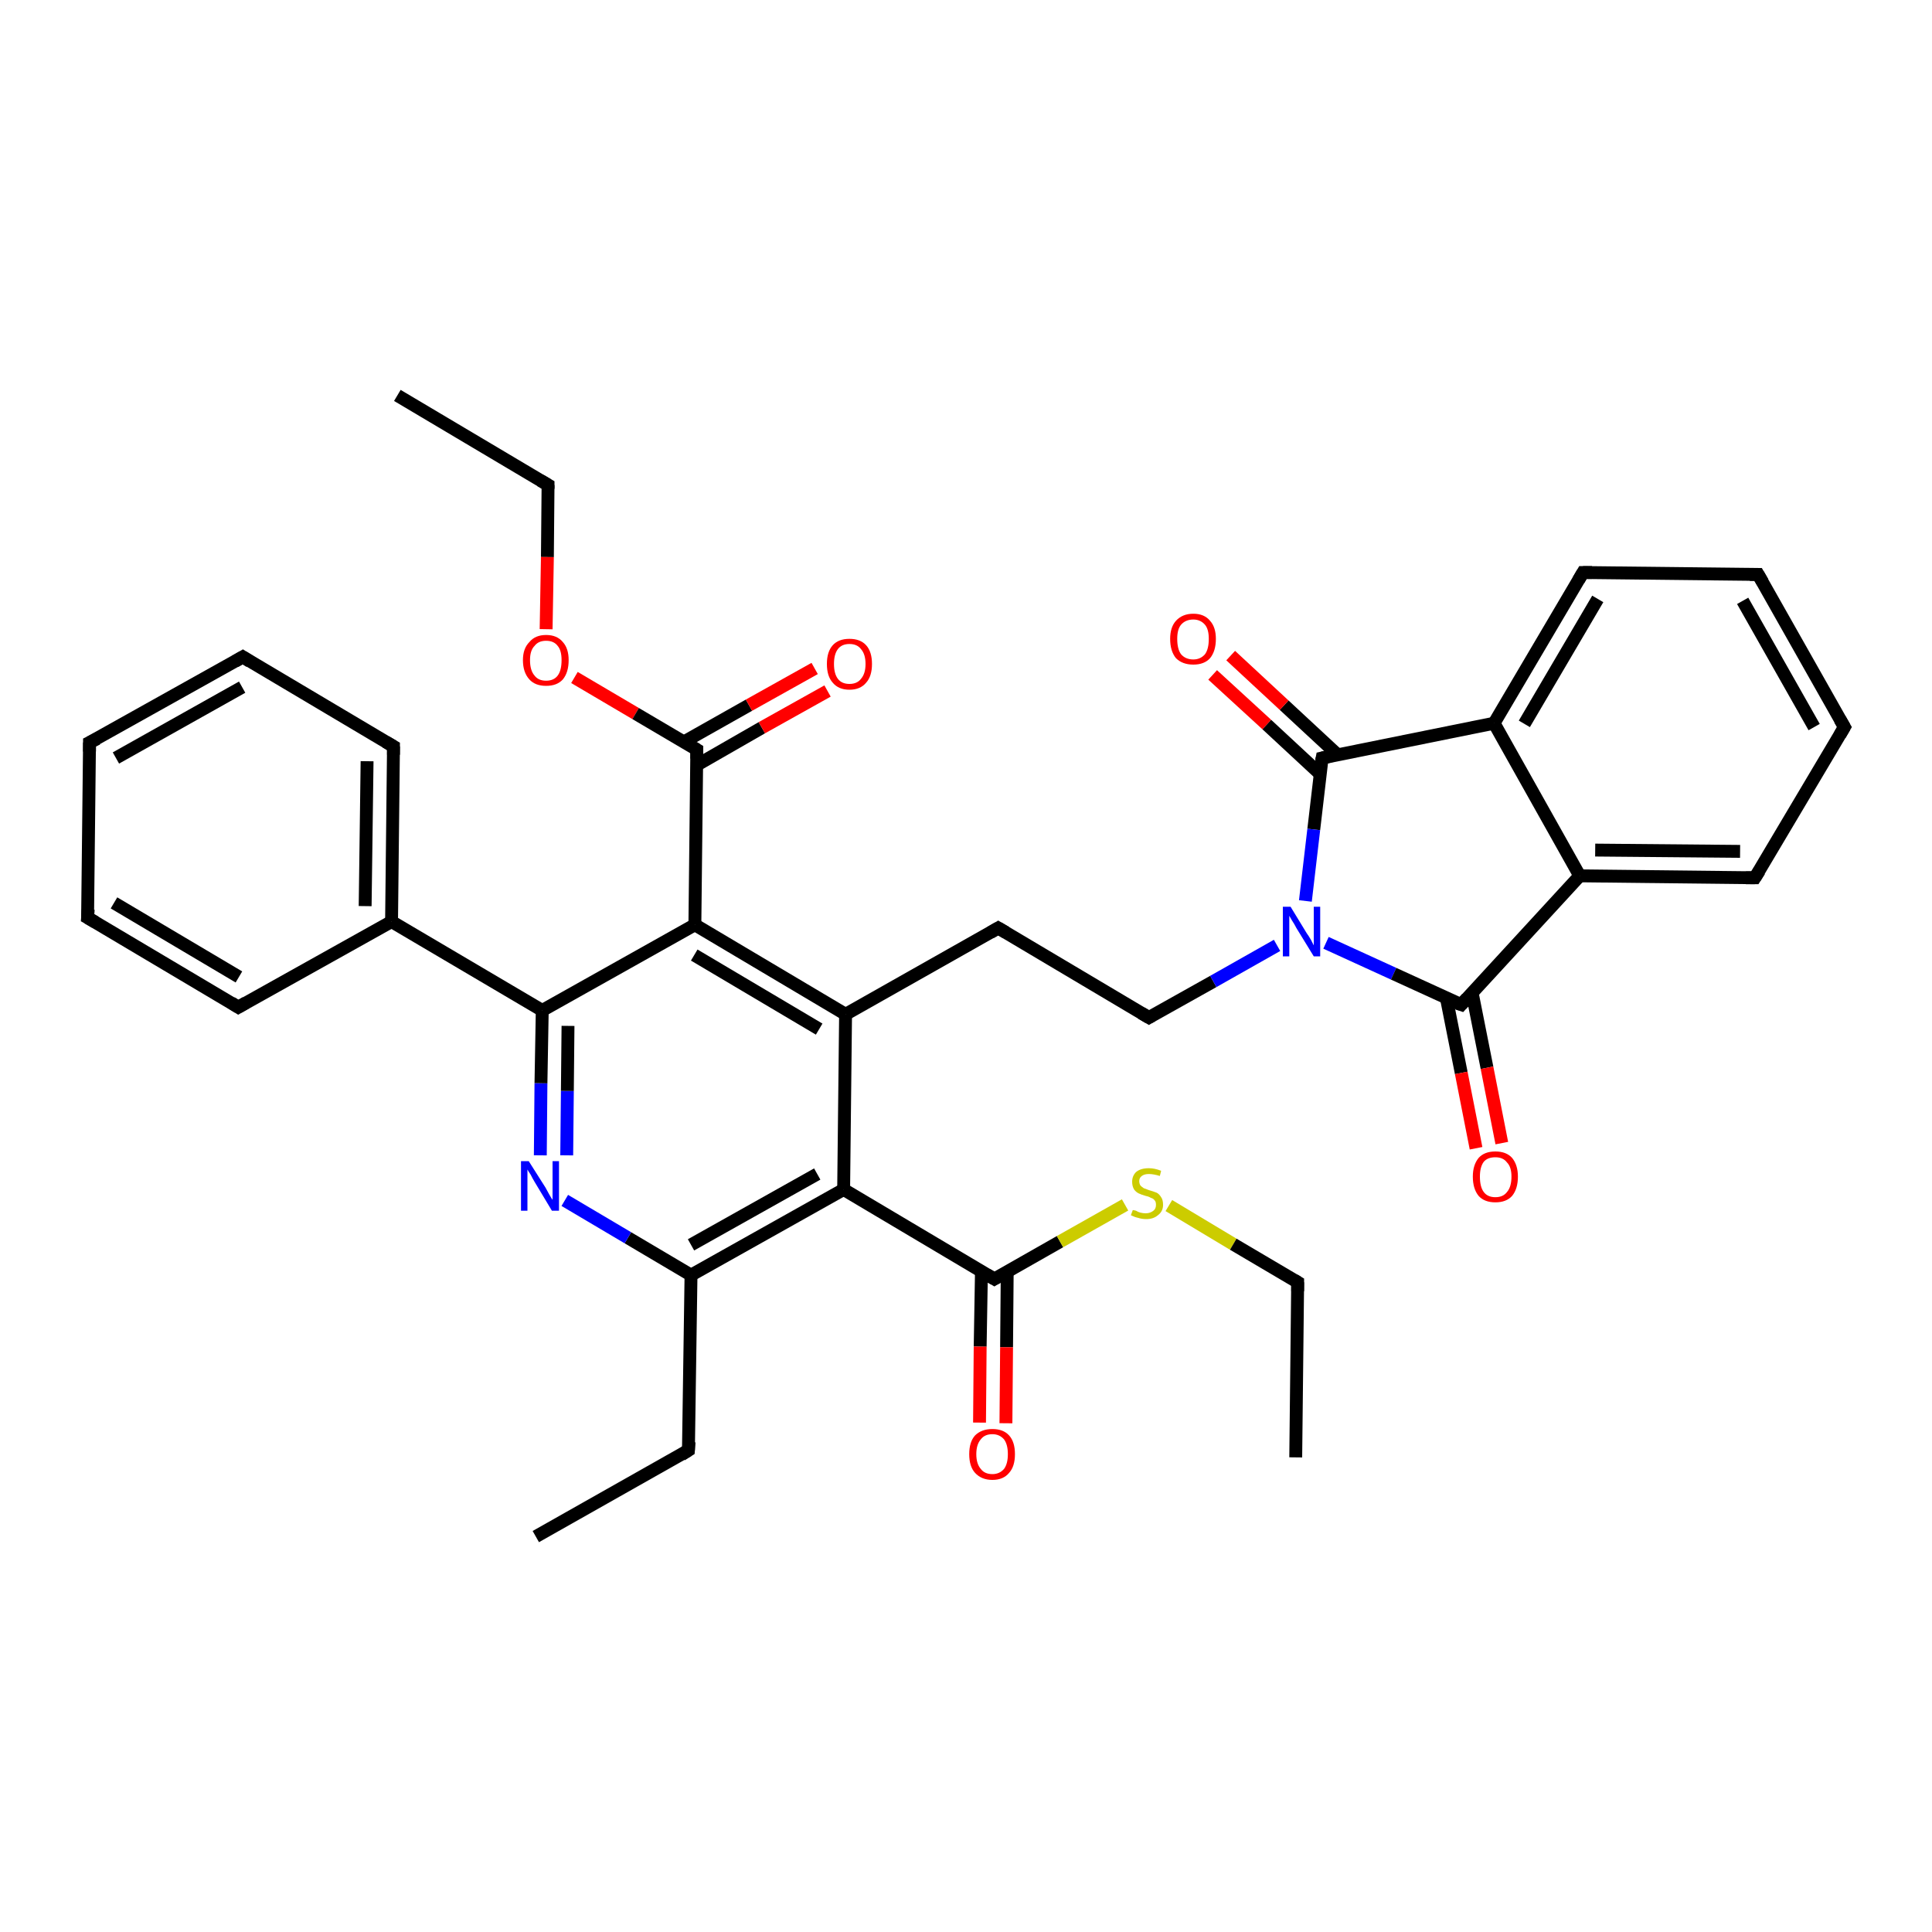 <?xml version='1.0' encoding='iso-8859-1'?>
<svg version='1.1' baseProfile='full'
              xmlns='http://www.w3.org/2000/svg'
                      xmlns:rdkit='http://www.rdkit.org/xml'
                      xmlns:xlink='http://www.w3.org/1999/xlink'
                  xml:space='preserve'
width='300px' height='300px' viewBox='0 0 300 300'>
<!-- END OF HEADER -->
<rect style='opacity:1.0;fill:#FFFFFF;stroke:none' width='300.0' height='300.0' x='0.0' y='0.0'> </rect>
<path class='bond-0 atom-0 atom-1' d='M 61.7,61.4 L 85.1,75.3' style='fill:none;fill-rule:evenodd;stroke:#000000;stroke-width:2.0px;stroke-linecap:butt;stroke-linejoin:miter;stroke-opacity:1' />
<path class='bond-1 atom-1 atom-2' d='M 85.1,75.3 L 85.0,86.5' style='fill:none;fill-rule:evenodd;stroke:#000000;stroke-width:2.0px;stroke-linecap:butt;stroke-linejoin:miter;stroke-opacity:1' />
<path class='bond-1 atom-1 atom-2' d='M 85.0,86.5 L 84.8,97.7' style='fill:none;fill-rule:evenodd;stroke:#FF0000;stroke-width:2.0px;stroke-linecap:butt;stroke-linejoin:miter;stroke-opacity:1' />
<path class='bond-2 atom-2 atom-3' d='M 89.2,105.2 L 98.7,110.8' style='fill:none;fill-rule:evenodd;stroke:#FF0000;stroke-width:2.0px;stroke-linecap:butt;stroke-linejoin:miter;stroke-opacity:1' />
<path class='bond-2 atom-2 atom-3' d='M 98.7,110.8 L 108.2,116.4' style='fill:none;fill-rule:evenodd;stroke:#000000;stroke-width:2.0px;stroke-linecap:butt;stroke-linejoin:miter;stroke-opacity:1' />
<path class='bond-3 atom-3 atom-4' d='M 108.2,118.8 L 118.3,113.0' style='fill:none;fill-rule:evenodd;stroke:#000000;stroke-width:2.0px;stroke-linecap:butt;stroke-linejoin:miter;stroke-opacity:1' />
<path class='bond-3 atom-3 atom-4' d='M 118.3,113.0 L 128.5,107.3' style='fill:none;fill-rule:evenodd;stroke:#FF0000;stroke-width:2.0px;stroke-linecap:butt;stroke-linejoin:miter;stroke-opacity:1' />
<path class='bond-3 atom-3 atom-4' d='M 106.2,115.2 L 116.3,109.5' style='fill:none;fill-rule:evenodd;stroke:#000000;stroke-width:2.0px;stroke-linecap:butt;stroke-linejoin:miter;stroke-opacity:1' />
<path class='bond-3 atom-3 atom-4' d='M 116.3,109.5 L 126.5,103.8' style='fill:none;fill-rule:evenodd;stroke:#FF0000;stroke-width:2.0px;stroke-linecap:butt;stroke-linejoin:miter;stroke-opacity:1' />
<path class='bond-4 atom-3 atom-5' d='M 108.2,116.4 L 107.9,143.6' style='fill:none;fill-rule:evenodd;stroke:#000000;stroke-width:2.0px;stroke-linecap:butt;stroke-linejoin:miter;stroke-opacity:1' />
<path class='bond-5 atom-5 atom-6' d='M 107.9,143.6 L 131.3,157.5' style='fill:none;fill-rule:evenodd;stroke:#000000;stroke-width:2.0px;stroke-linecap:butt;stroke-linejoin:miter;stroke-opacity:1' />
<path class='bond-5 atom-5 atom-6' d='M 107.8,148.3 L 127.2,159.8' style='fill:none;fill-rule:evenodd;stroke:#000000;stroke-width:2.0px;stroke-linecap:butt;stroke-linejoin:miter;stroke-opacity:1' />
<path class='bond-6 atom-6 atom-7' d='M 131.3,157.5 L 155.0,144.1' style='fill:none;fill-rule:evenodd;stroke:#000000;stroke-width:2.0px;stroke-linecap:butt;stroke-linejoin:miter;stroke-opacity:1' />
<path class='bond-7 atom-7 atom-8' d='M 155.0,144.1 L 178.4,158.0' style='fill:none;fill-rule:evenodd;stroke:#000000;stroke-width:2.0px;stroke-linecap:butt;stroke-linejoin:miter;stroke-opacity:1' />
<path class='bond-8 atom-8 atom-9' d='M 178.4,158.0 L 188.4,152.4' style='fill:none;fill-rule:evenodd;stroke:#000000;stroke-width:2.0px;stroke-linecap:butt;stroke-linejoin:miter;stroke-opacity:1' />
<path class='bond-8 atom-8 atom-9' d='M 188.4,152.4 L 198.3,146.8' style='fill:none;fill-rule:evenodd;stroke:#0000FF;stroke-width:2.0px;stroke-linecap:butt;stroke-linejoin:miter;stroke-opacity:1' />
<path class='bond-9 atom-9 atom-10' d='M 205.9,146.4 L 216.4,151.2' style='fill:none;fill-rule:evenodd;stroke:#0000FF;stroke-width:2.0px;stroke-linecap:butt;stroke-linejoin:miter;stroke-opacity:1' />
<path class='bond-9 atom-9 atom-10' d='M 216.4,151.2 L 226.9,156.0' style='fill:none;fill-rule:evenodd;stroke:#000000;stroke-width:2.0px;stroke-linecap:butt;stroke-linejoin:miter;stroke-opacity:1' />
<path class='bond-10 atom-10 atom-11' d='M 224.6,155.0 L 226.9,166.6' style='fill:none;fill-rule:evenodd;stroke:#000000;stroke-width:2.0px;stroke-linecap:butt;stroke-linejoin:miter;stroke-opacity:1' />
<path class='bond-10 atom-10 atom-11' d='M 226.9,166.6 L 229.2,178.3' style='fill:none;fill-rule:evenodd;stroke:#FF0000;stroke-width:2.0px;stroke-linecap:butt;stroke-linejoin:miter;stroke-opacity:1' />
<path class='bond-10 atom-10 atom-11' d='M 228.6,154.2 L 230.9,165.8' style='fill:none;fill-rule:evenodd;stroke:#000000;stroke-width:2.0px;stroke-linecap:butt;stroke-linejoin:miter;stroke-opacity:1' />
<path class='bond-10 atom-10 atom-11' d='M 230.9,165.8 L 233.2,177.5' style='fill:none;fill-rule:evenodd;stroke:#FF0000;stroke-width:2.0px;stroke-linecap:butt;stroke-linejoin:miter;stroke-opacity:1' />
<path class='bond-11 atom-10 atom-12' d='M 226.9,156.0 L 245.3,136.0' style='fill:none;fill-rule:evenodd;stroke:#000000;stroke-width:2.0px;stroke-linecap:butt;stroke-linejoin:miter;stroke-opacity:1' />
<path class='bond-12 atom-12 atom-13' d='M 245.3,136.0 L 272.5,136.3' style='fill:none;fill-rule:evenodd;stroke:#000000;stroke-width:2.0px;stroke-linecap:butt;stroke-linejoin:miter;stroke-opacity:1' />
<path class='bond-12 atom-12 atom-13' d='M 247.7,132.0 L 270.2,132.2' style='fill:none;fill-rule:evenodd;stroke:#000000;stroke-width:2.0px;stroke-linecap:butt;stroke-linejoin:miter;stroke-opacity:1' />
<path class='bond-13 atom-13 atom-14' d='M 272.5,136.3 L 286.4,112.9' style='fill:none;fill-rule:evenodd;stroke:#000000;stroke-width:2.0px;stroke-linecap:butt;stroke-linejoin:miter;stroke-opacity:1' />
<path class='bond-14 atom-14 atom-15' d='M 286.4,112.9 L 273.0,89.2' style='fill:none;fill-rule:evenodd;stroke:#000000;stroke-width:2.0px;stroke-linecap:butt;stroke-linejoin:miter;stroke-opacity:1' />
<path class='bond-14 atom-14 atom-15' d='M 281.7,112.9 L 270.6,93.3' style='fill:none;fill-rule:evenodd;stroke:#000000;stroke-width:2.0px;stroke-linecap:butt;stroke-linejoin:miter;stroke-opacity:1' />
<path class='bond-15 atom-15 atom-16' d='M 273.0,89.2 L 245.8,88.9' style='fill:none;fill-rule:evenodd;stroke:#000000;stroke-width:2.0px;stroke-linecap:butt;stroke-linejoin:miter;stroke-opacity:1' />
<path class='bond-16 atom-16 atom-17' d='M 245.8,88.9 L 232.0,112.3' style='fill:none;fill-rule:evenodd;stroke:#000000;stroke-width:2.0px;stroke-linecap:butt;stroke-linejoin:miter;stroke-opacity:1' />
<path class='bond-16 atom-16 atom-17' d='M 248.1,93.0 L 236.7,112.4' style='fill:none;fill-rule:evenodd;stroke:#000000;stroke-width:2.0px;stroke-linecap:butt;stroke-linejoin:miter;stroke-opacity:1' />
<path class='bond-17 atom-17 atom-18' d='M 232.0,112.3 L 205.3,117.7' style='fill:none;fill-rule:evenodd;stroke:#000000;stroke-width:2.0px;stroke-linecap:butt;stroke-linejoin:miter;stroke-opacity:1' />
<path class='bond-18 atom-18 atom-19' d='M 207.7,117.2 L 199.4,109.5' style='fill:none;fill-rule:evenodd;stroke:#000000;stroke-width:2.0px;stroke-linecap:butt;stroke-linejoin:miter;stroke-opacity:1' />
<path class='bond-18 atom-18 atom-19' d='M 199.4,109.5 L 191.1,101.8' style='fill:none;fill-rule:evenodd;stroke:#FF0000;stroke-width:2.0px;stroke-linecap:butt;stroke-linejoin:miter;stroke-opacity:1' />
<path class='bond-18 atom-18 atom-19' d='M 205.0,120.2 L 196.7,112.5' style='fill:none;fill-rule:evenodd;stroke:#000000;stroke-width:2.0px;stroke-linecap:butt;stroke-linejoin:miter;stroke-opacity:1' />
<path class='bond-18 atom-18 atom-19' d='M 196.7,112.5 L 188.3,104.8' style='fill:none;fill-rule:evenodd;stroke:#FF0000;stroke-width:2.0px;stroke-linecap:butt;stroke-linejoin:miter;stroke-opacity:1' />
<path class='bond-19 atom-6 atom-20' d='M 131.3,157.5 L 131.0,184.7' style='fill:none;fill-rule:evenodd;stroke:#000000;stroke-width:2.0px;stroke-linecap:butt;stroke-linejoin:miter;stroke-opacity:1' />
<path class='bond-20 atom-20 atom-21' d='M 131.0,184.7 L 154.4,198.6' style='fill:none;fill-rule:evenodd;stroke:#000000;stroke-width:2.0px;stroke-linecap:butt;stroke-linejoin:miter;stroke-opacity:1' />
<path class='bond-21 atom-21 atom-22' d='M 152.4,197.4 L 152.2,209.1' style='fill:none;fill-rule:evenodd;stroke:#000000;stroke-width:2.0px;stroke-linecap:butt;stroke-linejoin:miter;stroke-opacity:1' />
<path class='bond-21 atom-21 atom-22' d='M 152.2,209.1 L 152.1,220.9' style='fill:none;fill-rule:evenodd;stroke:#FF0000;stroke-width:2.0px;stroke-linecap:butt;stroke-linejoin:miter;stroke-opacity:1' />
<path class='bond-21 atom-21 atom-22' d='M 156.4,197.4 L 156.3,209.2' style='fill:none;fill-rule:evenodd;stroke:#000000;stroke-width:2.0px;stroke-linecap:butt;stroke-linejoin:miter;stroke-opacity:1' />
<path class='bond-21 atom-21 atom-22' d='M 156.3,209.2 L 156.2,221.0' style='fill:none;fill-rule:evenodd;stroke:#FF0000;stroke-width:2.0px;stroke-linecap:butt;stroke-linejoin:miter;stroke-opacity:1' />
<path class='bond-22 atom-21 atom-23' d='M 154.4,198.6 L 164.6,192.8' style='fill:none;fill-rule:evenodd;stroke:#000000;stroke-width:2.0px;stroke-linecap:butt;stroke-linejoin:miter;stroke-opacity:1' />
<path class='bond-22 atom-21 atom-23' d='M 164.6,192.8 L 174.7,187.1' style='fill:none;fill-rule:evenodd;stroke:#CCCC00;stroke-width:2.0px;stroke-linecap:butt;stroke-linejoin:miter;stroke-opacity:1' />
<path class='bond-23 atom-23 atom-24' d='M 181.5,187.2 L 191.5,193.2' style='fill:none;fill-rule:evenodd;stroke:#CCCC00;stroke-width:2.0px;stroke-linecap:butt;stroke-linejoin:miter;stroke-opacity:1' />
<path class='bond-23 atom-23 atom-24' d='M 191.5,193.2 L 201.5,199.1' style='fill:none;fill-rule:evenodd;stroke:#000000;stroke-width:2.0px;stroke-linecap:butt;stroke-linejoin:miter;stroke-opacity:1' />
<path class='bond-24 atom-24 atom-25' d='M 201.5,199.1 L 201.2,226.3' style='fill:none;fill-rule:evenodd;stroke:#000000;stroke-width:2.0px;stroke-linecap:butt;stroke-linejoin:miter;stroke-opacity:1' />
<path class='bond-25 atom-20 atom-26' d='M 131.0,184.7 L 107.3,198.0' style='fill:none;fill-rule:evenodd;stroke:#000000;stroke-width:2.0px;stroke-linecap:butt;stroke-linejoin:miter;stroke-opacity:1' />
<path class='bond-25 atom-20 atom-26' d='M 126.9,182.3 L 107.3,193.3' style='fill:none;fill-rule:evenodd;stroke:#000000;stroke-width:2.0px;stroke-linecap:butt;stroke-linejoin:miter;stroke-opacity:1' />
<path class='bond-26 atom-26 atom-27' d='M 107.3,198.0 L 106.9,225.2' style='fill:none;fill-rule:evenodd;stroke:#000000;stroke-width:2.0px;stroke-linecap:butt;stroke-linejoin:miter;stroke-opacity:1' />
<path class='bond-27 atom-27 atom-28' d='M 106.9,225.2 L 83.2,238.6' style='fill:none;fill-rule:evenodd;stroke:#000000;stroke-width:2.0px;stroke-linecap:butt;stroke-linejoin:miter;stroke-opacity:1' />
<path class='bond-28 atom-26 atom-29' d='M 107.3,198.0 L 97.5,192.2' style='fill:none;fill-rule:evenodd;stroke:#000000;stroke-width:2.0px;stroke-linecap:butt;stroke-linejoin:miter;stroke-opacity:1' />
<path class='bond-28 atom-26 atom-29' d='M 97.5,192.2 L 87.7,186.4' style='fill:none;fill-rule:evenodd;stroke:#0000FF;stroke-width:2.0px;stroke-linecap:butt;stroke-linejoin:miter;stroke-opacity:1' />
<path class='bond-29 atom-29 atom-30' d='M 83.9,179.4 L 84.0,168.2' style='fill:none;fill-rule:evenodd;stroke:#0000FF;stroke-width:2.0px;stroke-linecap:butt;stroke-linejoin:miter;stroke-opacity:1' />
<path class='bond-29 atom-29 atom-30' d='M 84.0,168.2 L 84.2,156.9' style='fill:none;fill-rule:evenodd;stroke:#000000;stroke-width:2.0px;stroke-linecap:butt;stroke-linejoin:miter;stroke-opacity:1' />
<path class='bond-29 atom-29 atom-30' d='M 88.0,179.4 L 88.1,169.4' style='fill:none;fill-rule:evenodd;stroke:#0000FF;stroke-width:2.0px;stroke-linecap:butt;stroke-linejoin:miter;stroke-opacity:1' />
<path class='bond-29 atom-29 atom-30' d='M 88.1,169.4 L 88.2,159.3' style='fill:none;fill-rule:evenodd;stroke:#000000;stroke-width:2.0px;stroke-linecap:butt;stroke-linejoin:miter;stroke-opacity:1' />
<path class='bond-30 atom-30 atom-31' d='M 84.2,156.9 L 60.8,143.1' style='fill:none;fill-rule:evenodd;stroke:#000000;stroke-width:2.0px;stroke-linecap:butt;stroke-linejoin:miter;stroke-opacity:1' />
<path class='bond-31 atom-31 atom-32' d='M 60.8,143.1 L 61.1,115.9' style='fill:none;fill-rule:evenodd;stroke:#000000;stroke-width:2.0px;stroke-linecap:butt;stroke-linejoin:miter;stroke-opacity:1' />
<path class='bond-31 atom-31 atom-32' d='M 56.7,140.7 L 57.0,118.2' style='fill:none;fill-rule:evenodd;stroke:#000000;stroke-width:2.0px;stroke-linecap:butt;stroke-linejoin:miter;stroke-opacity:1' />
<path class='bond-32 atom-32 atom-33' d='M 61.1,115.9 L 37.7,102.0' style='fill:none;fill-rule:evenodd;stroke:#000000;stroke-width:2.0px;stroke-linecap:butt;stroke-linejoin:miter;stroke-opacity:1' />
<path class='bond-33 atom-33 atom-34' d='M 37.7,102.0 L 13.9,115.3' style='fill:none;fill-rule:evenodd;stroke:#000000;stroke-width:2.0px;stroke-linecap:butt;stroke-linejoin:miter;stroke-opacity:1' />
<path class='bond-33 atom-33 atom-34' d='M 37.6,106.7 L 18.0,117.7' style='fill:none;fill-rule:evenodd;stroke:#000000;stroke-width:2.0px;stroke-linecap:butt;stroke-linejoin:miter;stroke-opacity:1' />
<path class='bond-34 atom-34 atom-35' d='M 13.9,115.3 L 13.6,142.5' style='fill:none;fill-rule:evenodd;stroke:#000000;stroke-width:2.0px;stroke-linecap:butt;stroke-linejoin:miter;stroke-opacity:1' />
<path class='bond-35 atom-35 atom-36' d='M 13.6,142.5 L 37.0,156.4' style='fill:none;fill-rule:evenodd;stroke:#000000;stroke-width:2.0px;stroke-linecap:butt;stroke-linejoin:miter;stroke-opacity:1' />
<path class='bond-35 atom-35 atom-36' d='M 17.7,140.2 L 37.1,151.7' style='fill:none;fill-rule:evenodd;stroke:#000000;stroke-width:2.0px;stroke-linecap:butt;stroke-linejoin:miter;stroke-opacity:1' />
<path class='bond-36 atom-30 atom-5' d='M 84.2,156.9 L 107.9,143.6' style='fill:none;fill-rule:evenodd;stroke:#000000;stroke-width:2.0px;stroke-linecap:butt;stroke-linejoin:miter;stroke-opacity:1' />
<path class='bond-37 atom-36 atom-31' d='M 37.0,156.4 L 60.8,143.1' style='fill:none;fill-rule:evenodd;stroke:#000000;stroke-width:2.0px;stroke-linecap:butt;stroke-linejoin:miter;stroke-opacity:1' />
<path class='bond-38 atom-18 atom-9' d='M 205.3,117.7 L 204.0,128.8' style='fill:none;fill-rule:evenodd;stroke:#000000;stroke-width:2.0px;stroke-linecap:butt;stroke-linejoin:miter;stroke-opacity:1' />
<path class='bond-38 atom-18 atom-9' d='M 204.0,128.8 L 202.7,139.9' style='fill:none;fill-rule:evenodd;stroke:#0000FF;stroke-width:2.0px;stroke-linecap:butt;stroke-linejoin:miter;stroke-opacity:1' />
<path class='bond-39 atom-17 atom-12' d='M 232.0,112.3 L 245.3,136.0' style='fill:none;fill-rule:evenodd;stroke:#000000;stroke-width:2.0px;stroke-linecap:butt;stroke-linejoin:miter;stroke-opacity:1' />
<path d='M 83.9,74.6 L 85.1,75.3 L 85.1,75.9' style='fill:none;stroke:#000000;stroke-width:2.0px;stroke-linecap:butt;stroke-linejoin:miter;stroke-opacity:1;' />
<path d='M 107.7,116.1 L 108.2,116.4 L 108.2,117.8' style='fill:none;stroke:#000000;stroke-width:2.0px;stroke-linecap:butt;stroke-linejoin:miter;stroke-opacity:1;' />
<path d='M 153.8,144.8 L 155.0,144.1 L 156.2,144.8' style='fill:none;stroke:#000000;stroke-width:2.0px;stroke-linecap:butt;stroke-linejoin:miter;stroke-opacity:1;' />
<path d='M 177.2,157.3 L 178.4,158.0 L 178.9,157.7' style='fill:none;stroke:#000000;stroke-width:2.0px;stroke-linecap:butt;stroke-linejoin:miter;stroke-opacity:1;' />
<path d='M 226.3,155.8 L 226.9,156.0 L 227.8,155.0' style='fill:none;stroke:#000000;stroke-width:2.0px;stroke-linecap:butt;stroke-linejoin:miter;stroke-opacity:1;' />
<path d='M 271.1,136.3 L 272.5,136.3 L 273.2,135.2' style='fill:none;stroke:#000000;stroke-width:2.0px;stroke-linecap:butt;stroke-linejoin:miter;stroke-opacity:1;' />
<path d='M 285.7,114.1 L 286.4,112.9 L 285.7,111.7' style='fill:none;stroke:#000000;stroke-width:2.0px;stroke-linecap:butt;stroke-linejoin:miter;stroke-opacity:1;' />
<path d='M 273.7,90.4 L 273.0,89.2 L 271.7,89.2' style='fill:none;stroke:#000000;stroke-width:2.0px;stroke-linecap:butt;stroke-linejoin:miter;stroke-opacity:1;' />
<path d='M 247.2,88.9 L 245.8,88.9 L 245.1,90.1' style='fill:none;stroke:#000000;stroke-width:2.0px;stroke-linecap:butt;stroke-linejoin:miter;stroke-opacity:1;' />
<path d='M 206.6,117.4 L 205.3,117.7 L 205.2,118.2' style='fill:none;stroke:#000000;stroke-width:2.0px;stroke-linecap:butt;stroke-linejoin:miter;stroke-opacity:1;' />
<path d='M 153.2,197.9 L 154.4,198.6 L 154.9,198.3' style='fill:none;stroke:#000000;stroke-width:2.0px;stroke-linecap:butt;stroke-linejoin:miter;stroke-opacity:1;' />
<path d='M 201.0,198.8 L 201.5,199.1 L 201.5,200.5' style='fill:none;stroke:#000000;stroke-width:2.0px;stroke-linecap:butt;stroke-linejoin:miter;stroke-opacity:1;' />
<path d='M 107.0,223.9 L 106.9,225.2 L 105.8,225.9' style='fill:none;stroke:#000000;stroke-width:2.0px;stroke-linecap:butt;stroke-linejoin:miter;stroke-opacity:1;' />
<path d='M 61.1,117.2 L 61.1,115.9 L 59.9,115.2' style='fill:none;stroke:#000000;stroke-width:2.0px;stroke-linecap:butt;stroke-linejoin:miter;stroke-opacity:1;' />
<path d='M 38.8,102.7 L 37.7,102.0 L 36.5,102.7' style='fill:none;stroke:#000000;stroke-width:2.0px;stroke-linecap:butt;stroke-linejoin:miter;stroke-opacity:1;' />
<path d='M 15.1,114.7 L 13.9,115.3 L 13.9,116.7' style='fill:none;stroke:#000000;stroke-width:2.0px;stroke-linecap:butt;stroke-linejoin:miter;stroke-opacity:1;' />
<path d='M 13.7,141.2 L 13.6,142.5 L 14.8,143.2' style='fill:none;stroke:#000000;stroke-width:2.0px;stroke-linecap:butt;stroke-linejoin:miter;stroke-opacity:1;' />
<path d='M 35.9,155.7 L 37.0,156.4 L 38.2,155.7' style='fill:none;stroke:#000000;stroke-width:2.0px;stroke-linecap:butt;stroke-linejoin:miter;stroke-opacity:1;' />
<path class='atom-2' d='M 81.2 102.5
Q 81.2 100.7, 82.2 99.7
Q 83.1 98.6, 84.8 98.6
Q 86.5 98.6, 87.4 99.7
Q 88.3 100.7, 88.3 102.5
Q 88.3 104.4, 87.4 105.5
Q 86.5 106.5, 84.8 106.5
Q 83.1 106.5, 82.2 105.5
Q 81.2 104.4, 81.2 102.5
M 84.8 105.7
Q 86.0 105.7, 86.6 104.9
Q 87.2 104.1, 87.2 102.5
Q 87.2 101.0, 86.6 100.3
Q 86.0 99.5, 84.8 99.5
Q 83.6 99.5, 83.0 100.3
Q 82.3 101.0, 82.3 102.5
Q 82.3 104.1, 83.0 104.9
Q 83.6 105.7, 84.8 105.7
' fill='#FF0000'/>
<path class='atom-4' d='M 128.4 103.1
Q 128.4 101.2, 129.3 100.2
Q 130.2 99.2, 131.9 99.2
Q 133.6 99.2, 134.5 100.2
Q 135.4 101.2, 135.4 103.1
Q 135.4 105.0, 134.5 106.0
Q 133.6 107.1, 131.9 107.1
Q 130.2 107.1, 129.3 106.0
Q 128.4 105.0, 128.4 103.1
M 131.9 106.2
Q 133.1 106.2, 133.7 105.4
Q 134.4 104.6, 134.4 103.1
Q 134.4 101.6, 133.7 100.8
Q 133.1 100.0, 131.9 100.0
Q 130.7 100.0, 130.1 100.8
Q 129.5 101.6, 129.5 103.1
Q 129.5 104.6, 130.1 105.4
Q 130.7 106.2, 131.9 106.2
' fill='#FF0000'/>
<path class='atom-9' d='M 200.4 140.8
L 202.9 144.9
Q 203.2 145.3, 203.6 146.0
Q 204.0 146.8, 204.0 146.8
L 204.0 140.8
L 205.0 140.8
L 205.0 148.5
L 204.0 148.5
L 201.3 144.1
Q 201.0 143.5, 200.6 142.9
Q 200.3 142.4, 200.2 142.2
L 200.2 148.5
L 199.2 148.5
L 199.2 140.8
L 200.4 140.8
' fill='#0000FF'/>
<path class='atom-11' d='M 228.7 182.7
Q 228.7 180.9, 229.6 179.8
Q 230.5 178.8, 232.2 178.8
Q 233.9 178.8, 234.8 179.8
Q 235.7 180.9, 235.7 182.7
Q 235.7 184.6, 234.8 185.7
Q 233.9 186.7, 232.2 186.7
Q 230.5 186.7, 229.6 185.7
Q 228.7 184.6, 228.7 182.7
M 232.2 185.9
Q 233.4 185.9, 234.0 185.1
Q 234.7 184.3, 234.7 182.7
Q 234.7 181.2, 234.0 180.5
Q 233.4 179.7, 232.2 179.7
Q 231.0 179.7, 230.4 180.4
Q 229.8 181.2, 229.8 182.7
Q 229.8 184.3, 230.4 185.1
Q 231.0 185.9, 232.2 185.9
' fill='#FF0000'/>
<path class='atom-19' d='M 181.7 99.2
Q 181.7 97.4, 182.6 96.4
Q 183.6 95.3, 185.3 95.3
Q 187.0 95.3, 187.9 96.4
Q 188.8 97.4, 188.8 99.2
Q 188.8 101.1, 187.9 102.2
Q 187.0 103.2, 185.3 103.2
Q 183.6 103.2, 182.6 102.2
Q 181.7 101.1, 181.7 99.2
M 185.3 102.4
Q 186.4 102.4, 187.1 101.6
Q 187.7 100.8, 187.7 99.2
Q 187.7 97.7, 187.1 97.0
Q 186.4 96.2, 185.3 96.2
Q 184.1 96.2, 183.4 97.0
Q 182.8 97.7, 182.8 99.2
Q 182.8 100.8, 183.4 101.6
Q 184.1 102.4, 185.3 102.4
' fill='#FF0000'/>
<path class='atom-22' d='M 150.5 225.8
Q 150.5 223.9, 151.4 222.9
Q 152.4 221.9, 154.1 221.9
Q 155.8 221.9, 156.7 222.9
Q 157.6 223.9, 157.6 225.8
Q 157.6 227.7, 156.7 228.7
Q 155.8 229.8, 154.1 229.8
Q 152.4 229.8, 151.4 228.7
Q 150.5 227.7, 150.5 225.8
M 154.1 228.9
Q 155.2 228.9, 155.9 228.1
Q 156.5 227.3, 156.5 225.8
Q 156.5 224.3, 155.9 223.5
Q 155.2 222.7, 154.1 222.7
Q 152.9 222.7, 152.3 223.5
Q 151.6 224.3, 151.6 225.8
Q 151.6 227.3, 152.3 228.1
Q 152.9 228.9, 154.1 228.9
' fill='#FF0000'/>
<path class='atom-23' d='M 175.9 187.9
Q 176.0 187.9, 176.4 188.0
Q 176.7 188.2, 177.1 188.3
Q 177.5 188.4, 177.9 188.4
Q 178.6 188.4, 179.1 188.0
Q 179.5 187.7, 179.5 187.1
Q 179.5 186.6, 179.3 186.4
Q 179.1 186.1, 178.7 186.0
Q 178.4 185.8, 177.9 185.7
Q 177.2 185.5, 176.8 185.3
Q 176.4 185.1, 176.1 184.7
Q 175.8 184.2, 175.8 183.5
Q 175.8 182.6, 176.4 182.0
Q 177.1 181.4, 178.4 181.4
Q 179.3 181.4, 180.3 181.8
L 180.1 182.6
Q 179.1 182.3, 178.4 182.3
Q 177.7 182.3, 177.3 182.6
Q 176.9 182.9, 176.9 183.4
Q 176.9 183.8, 177.1 184.1
Q 177.3 184.3, 177.6 184.5
Q 177.9 184.6, 178.4 184.8
Q 179.1 185.0, 179.6 185.2
Q 180.0 185.4, 180.3 185.9
Q 180.6 186.3, 180.6 187.1
Q 180.6 188.1, 179.8 188.7
Q 179.1 189.3, 178.0 189.3
Q 177.3 189.3, 176.7 189.1
Q 176.2 189.0, 175.6 188.7
L 175.9 187.9
' fill='#CCCC00'/>
<path class='atom-29' d='M 82.1 180.3
L 84.7 184.4
Q 84.9 184.8, 85.3 185.5
Q 85.7 186.2, 85.8 186.3
L 85.8 180.3
L 86.8 180.3
L 86.8 188.0
L 85.7 188.0
L 83.0 183.5
Q 82.7 183.0, 82.4 182.4
Q 82.0 181.8, 81.9 181.6
L 81.9 188.0
L 80.9 188.0
L 80.9 180.3
L 82.1 180.3
' fill='#0000FF'/>
</svg>
